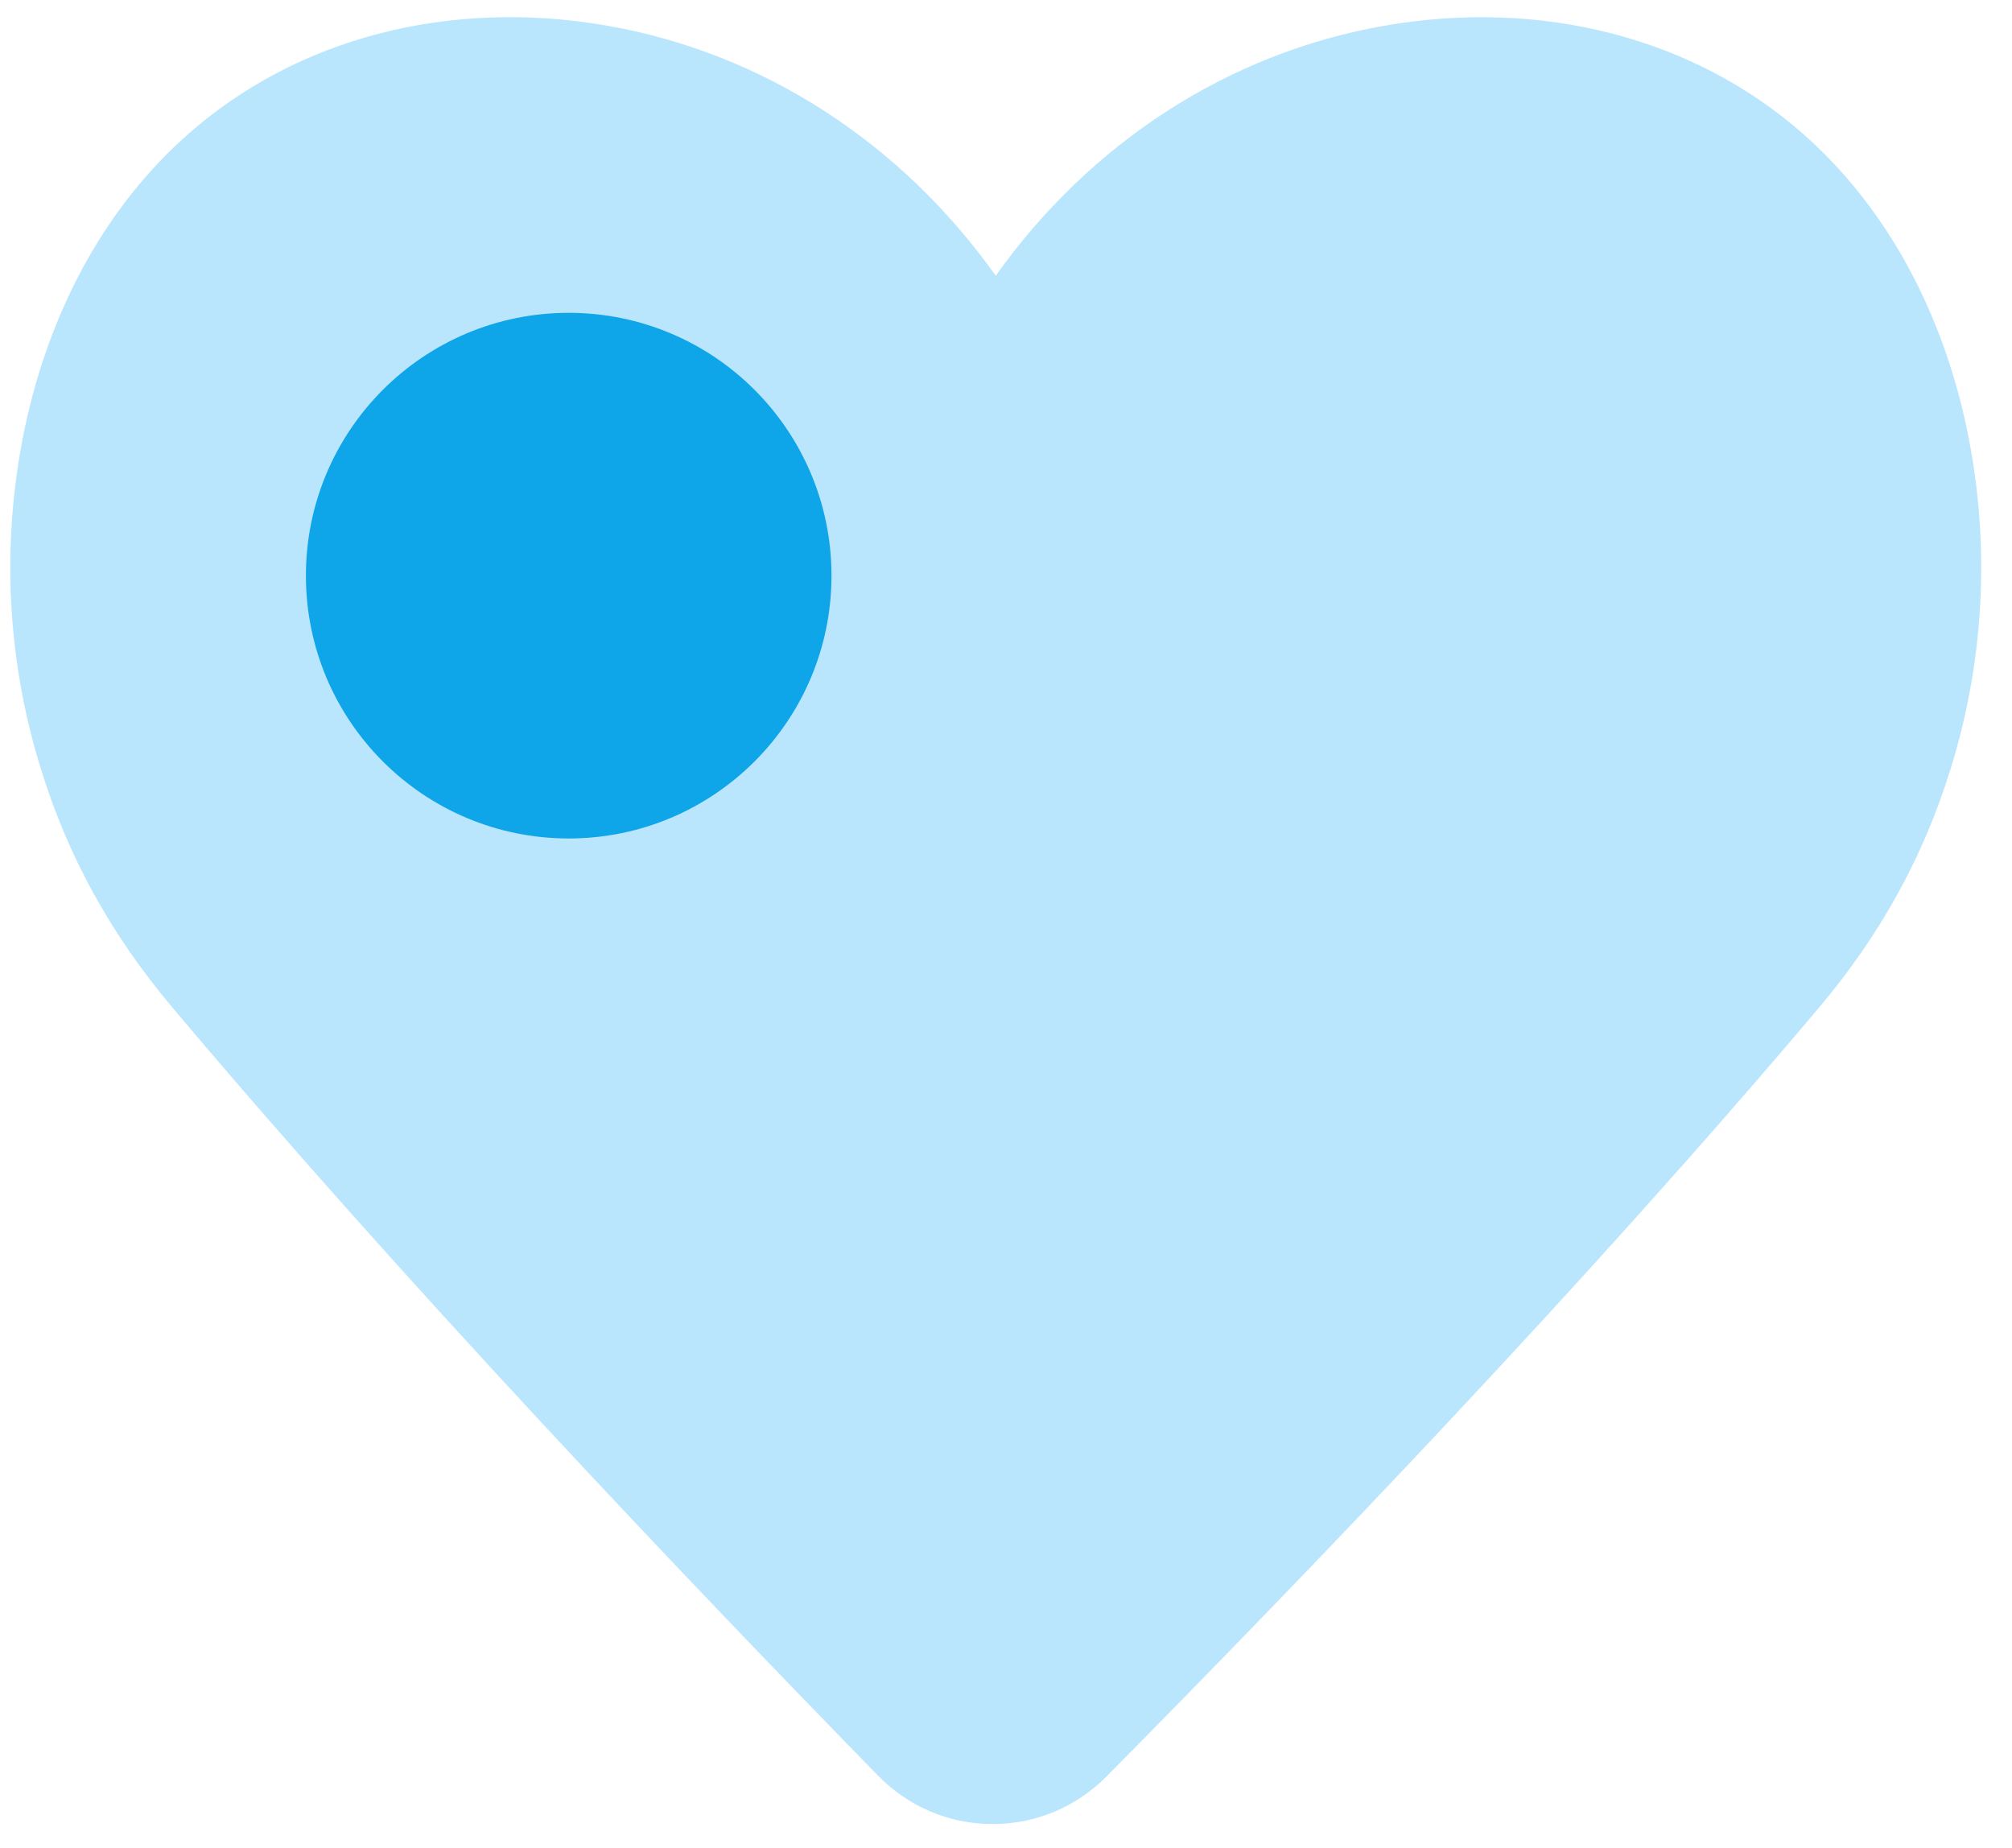 <svg width="49" height="45" viewBox="0 0 49 45" fill="none" xmlns="http://www.w3.org/2000/svg">
<path d="M24.175 44.418H24.162C23.643 44.418 23.13 44.313 22.652 44.109C22.174 43.906 21.741 43.608 21.377 43.233C16.631 38.373 9.797 31.185 4.195 24.53C2.7 22.756 1.653 20.856 0.995 18.722C0.132 15.951 0.017 12.995 0.661 10.163C1.31 7.342 2.661 4.964 4.57 3.276C7.231 0.92 10.957 -0.045 14.794 0.627C18.581 1.289 21.947 3.473 24.25 6.714C26.553 3.475 29.919 1.291 33.706 0.628C37.542 -0.044 41.269 0.92 43.93 3.276C45.839 4.964 47.19 7.345 47.839 10.163C48.484 12.995 48.368 15.951 47.505 18.722C46.846 20.857 45.799 22.757 44.305 24.531C38.714 31.163 31.784 38.373 26.955 43.252C26.59 43.623 26.157 43.917 25.68 44.117C25.203 44.317 24.691 44.419 24.175 44.418Z" fill="#BAE6FD"/>
<circle cx="13.85" cy="14.018" r="6.4" fill="#0EA5E9"/>
</svg>
